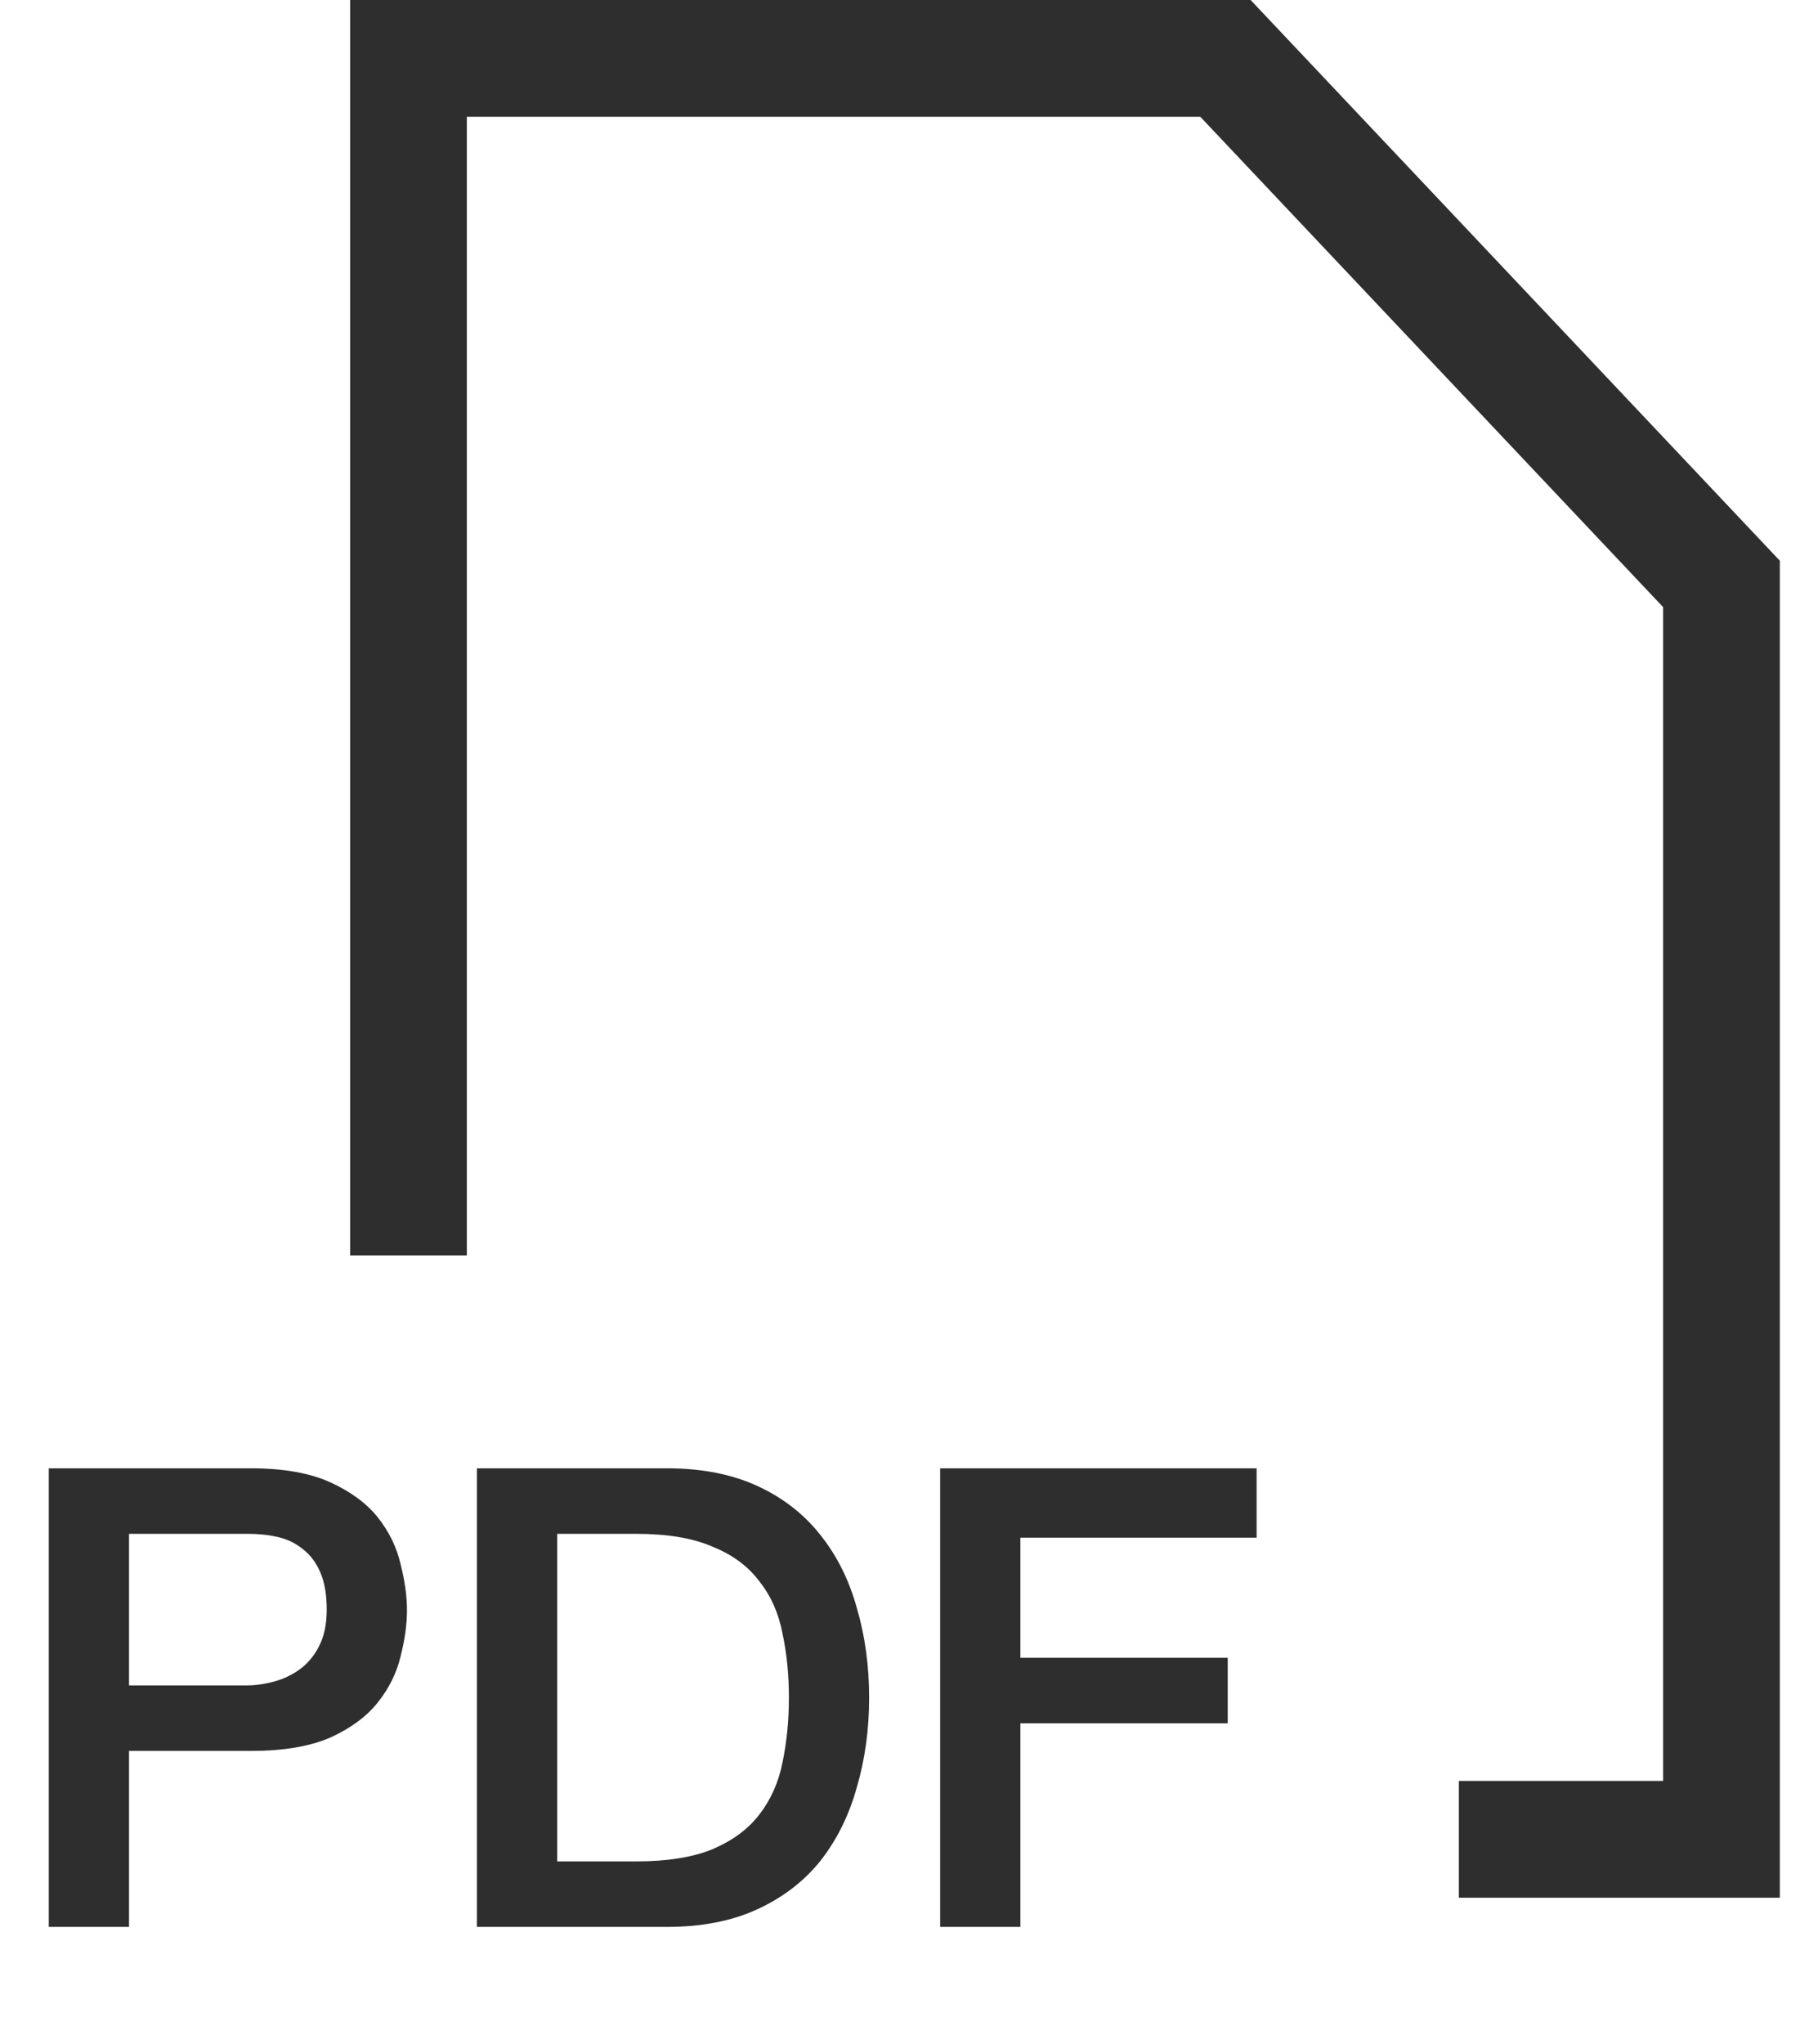<?xml version="1.0" encoding="UTF-8"?> <svg xmlns="http://www.w3.org/2000/svg" width="31" height="35" viewBox="0 0 31 35" fill="none"> <path d="M0.836 25.146H4.301C4.858 25.146 5.313 25.227 5.665 25.388C6.017 25.549 6.288 25.751 6.479 25.993C6.67 26.235 6.798 26.499 6.864 26.785C6.937 27.071 6.974 27.335 6.974 27.577C6.974 27.819 6.937 28.083 6.864 28.369C6.798 28.648 6.67 28.908 6.479 29.15C6.288 29.392 6.017 29.594 5.665 29.755C5.313 29.909 4.858 29.986 4.301 29.986H2.211V33H0.836V25.146ZM2.211 28.864H4.224C4.378 28.864 4.536 28.842 4.697 28.798C4.858 28.754 5.005 28.684 5.137 28.589C5.276 28.486 5.386 28.354 5.467 28.193C5.555 28.024 5.599 27.815 5.599 27.566C5.599 27.309 5.562 27.097 5.489 26.928C5.416 26.759 5.317 26.627 5.192 26.532C5.067 26.429 4.924 26.36 4.763 26.323C4.602 26.286 4.429 26.268 4.246 26.268H2.211V28.864ZM8.173 25.146H11.429C12.03 25.146 12.551 25.249 12.991 25.454C13.431 25.659 13.79 25.942 14.069 26.301C14.348 26.653 14.553 27.067 14.685 27.544C14.824 28.021 14.894 28.53 14.894 29.073C14.894 29.616 14.824 30.125 14.685 30.602C14.553 31.079 14.348 31.497 14.069 31.856C13.79 32.208 13.431 32.487 12.991 32.692C12.551 32.897 12.03 33 11.429 33H8.173V25.146ZM9.548 31.878H10.901C11.436 31.878 11.873 31.808 12.21 31.669C12.555 31.522 12.822 31.324 13.013 31.075C13.211 30.818 13.343 30.521 13.409 30.184C13.482 29.839 13.519 29.469 13.519 29.073C13.519 28.677 13.482 28.31 13.409 27.973C13.343 27.628 13.211 27.331 13.013 27.082C12.822 26.825 12.555 26.627 12.21 26.488C11.873 26.341 11.436 26.268 10.901 26.268H9.548V31.878ZM16.111 25.146H21.534V26.334H17.486V28.391H21.039V29.513H17.486V33H16.111V25.146Z" fill="#2E2E2E"></path> <path d="M7 21.5V1H21L29.5 10V31.5H25" stroke="#2E2E2E" stroke-width="2"></path> </svg> 